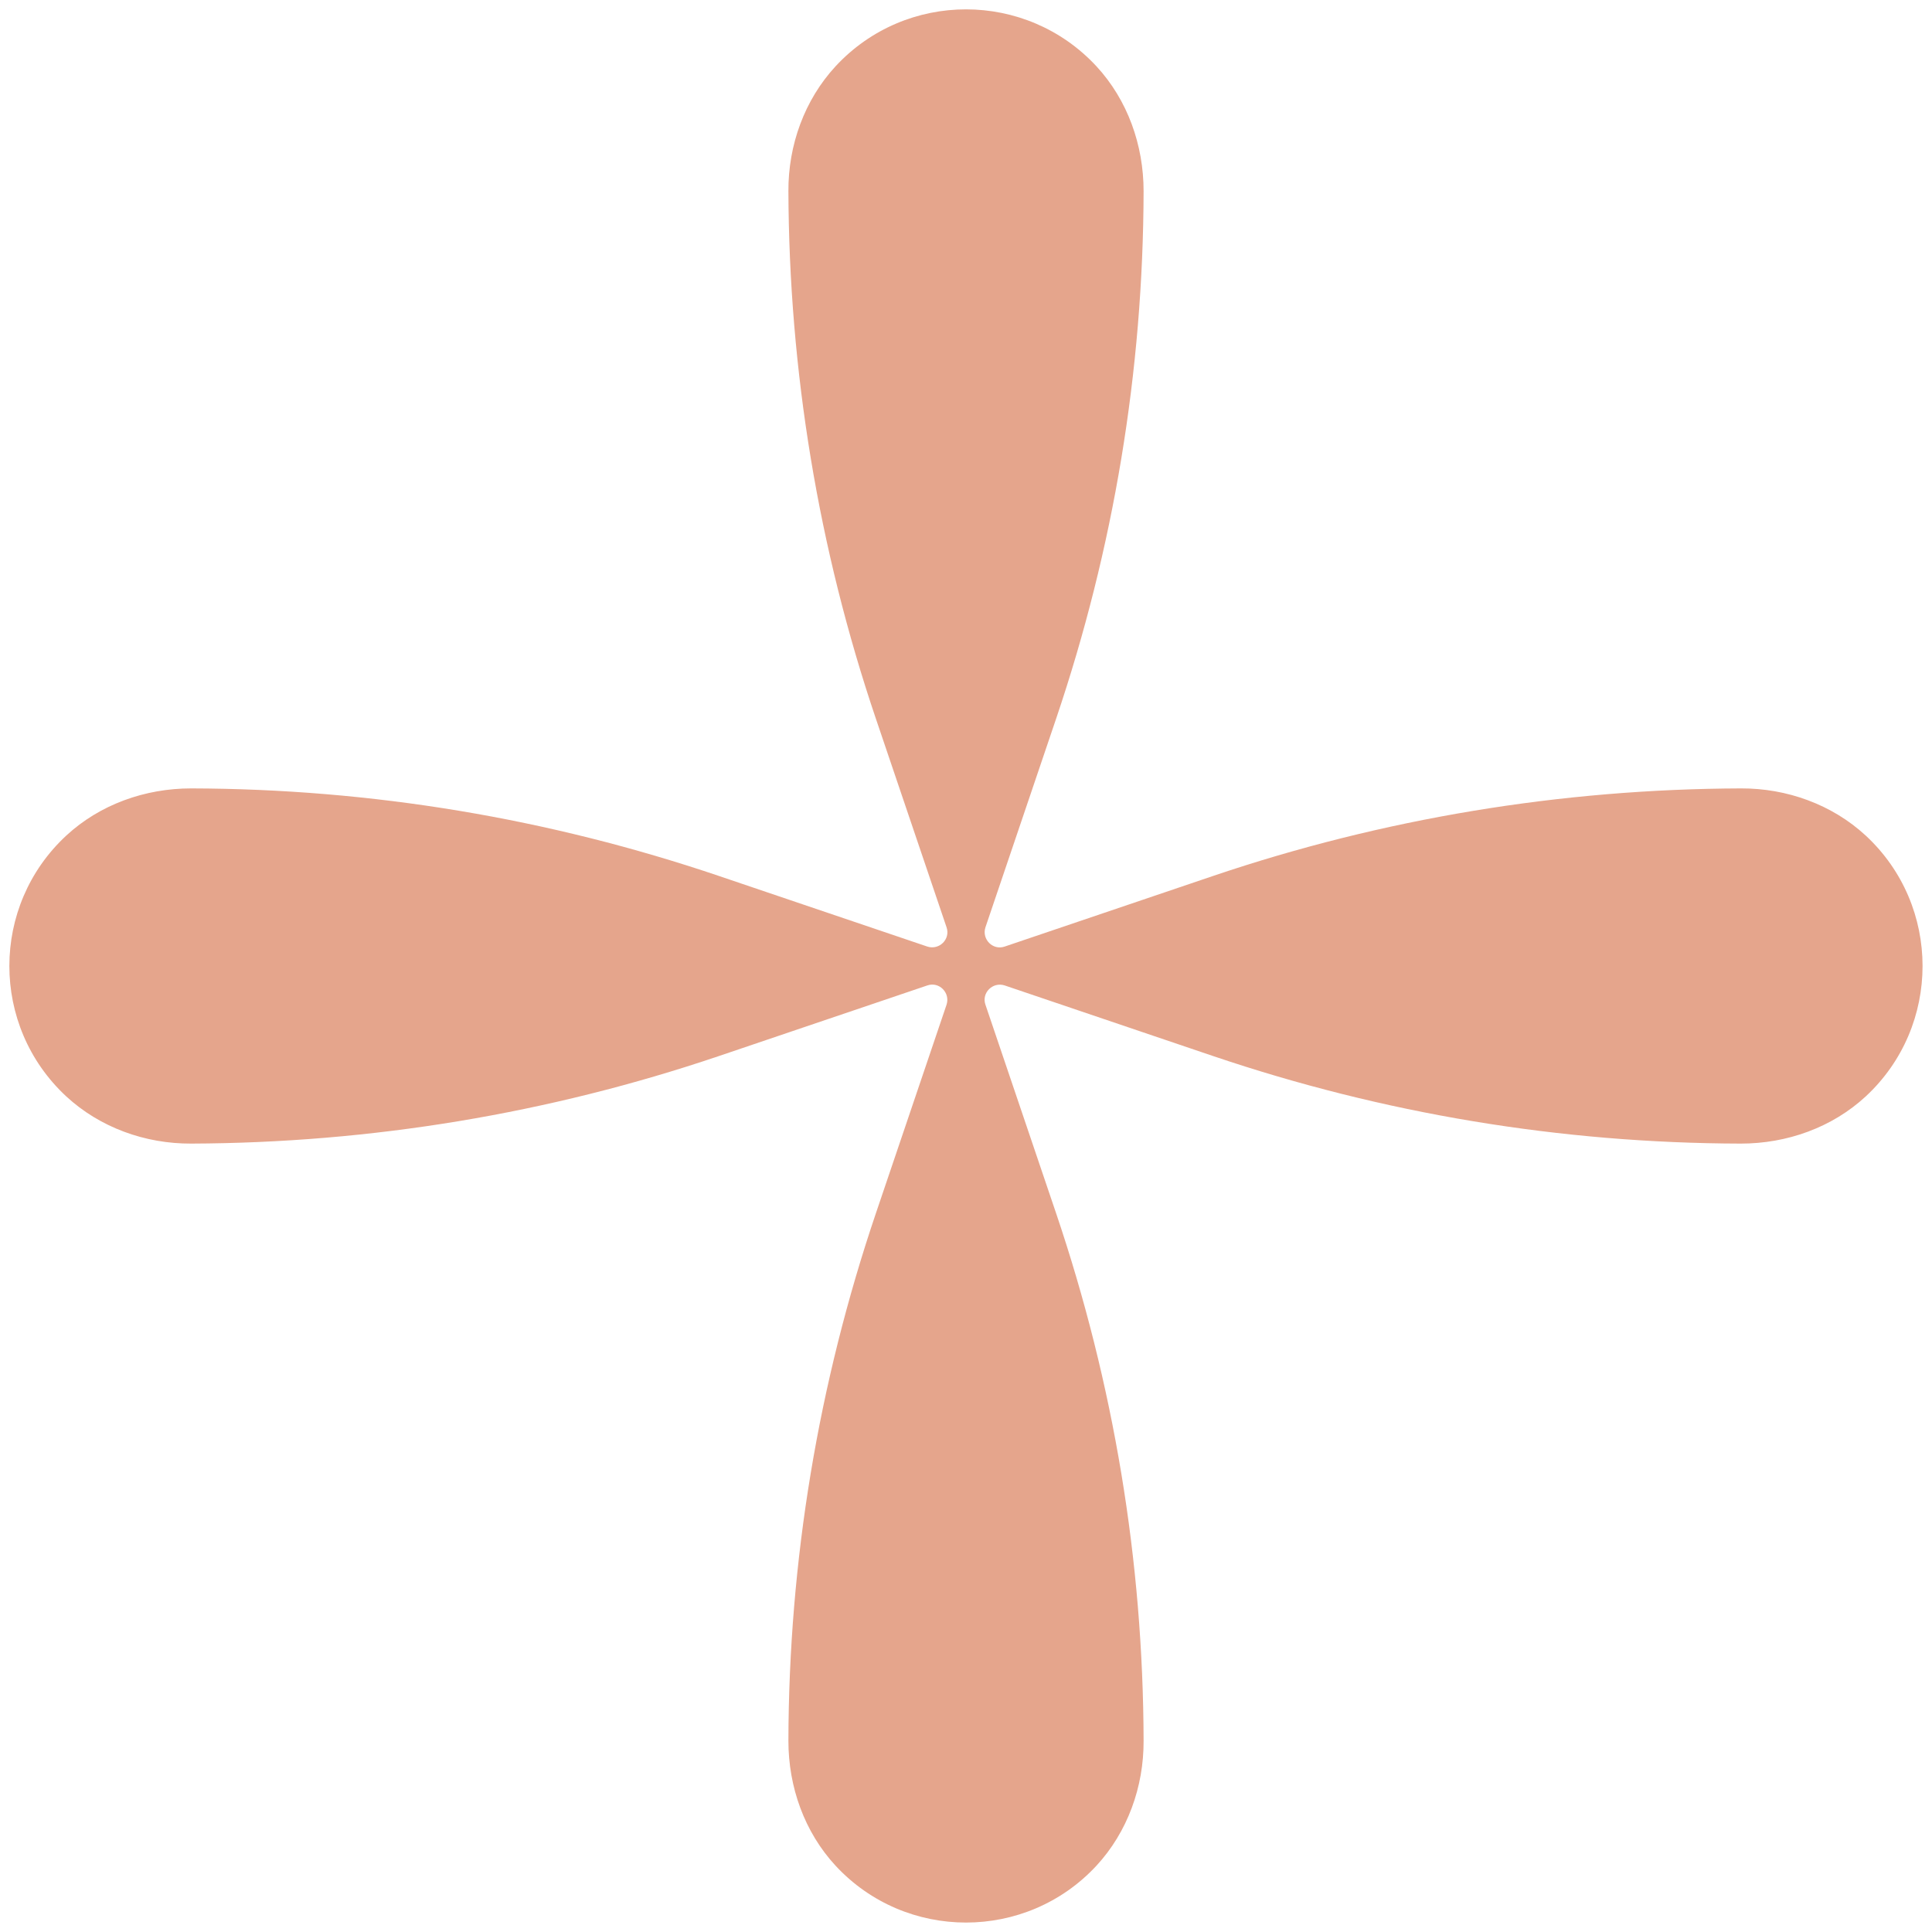 <svg width="640" height="640" viewBox="0 0 640 640" fill="none" xmlns="http://www.w3.org/2000/svg">
<g clip-path="url(#clip0_2033_226)">
<path d="M349.84 401.882L326.435 332.798C325.091 328.909 328.839 325.161 332.799 326.434L401.883 349.839C458.31 368.931 517 378.689 576.68 378.831C591.953 378.831 606.873 373.527 618.045 363.204C643.148 339.94 643.148 300.059 618.046 276.795C606.873 266.472 591.883 261.098 576.68 261.168C517.212 261.38 458.31 271.068 401.883 290.16L332.799 313.565C328.91 314.908 325.162 311.161 326.435 307.201L349.84 238.117C368.932 181.689 378.69 123 378.831 63.32C378.831 48.046 373.528 33.126 363.204 21.954C339.94 -3.148 300.13 -3.219 276.796 21.954C266.472 33.126 261.098 48.117 261.169 63.32C261.381 122.787 271.068 181.689 290.16 238.117L313.565 307.201C314.909 311.09 311.161 314.838 307.201 313.565L238.117 290.16C181.69 271.068 123 261.31 63.32 261.168C48.047 261.168 33.127 266.472 21.954 276.795C-3.148 300.059 -3.218 339.869 21.954 363.204C33.127 373.527 48.117 378.902 63.32 378.831C122.788 378.619 181.69 368.931 238.117 349.839L307.201 326.434C311.09 325.091 314.838 328.838 313.565 332.798L290.16 401.882C271.068 458.31 261.31 516.999 261.169 576.679C261.169 591.953 266.472 606.873 276.796 618.045C300.06 643.147 339.94 643.147 363.204 618.045C373.528 606.873 378.902 591.882 378.831 576.679C378.69 516.999 368.932 458.31 349.84 401.882Z" fill="#E5A58C"/>
</g>
<defs>
<clipPath id="clip0_2033_226">
<rect width="640" height="640" fill="white"/>
</clipPath>
</defs>
</svg>
